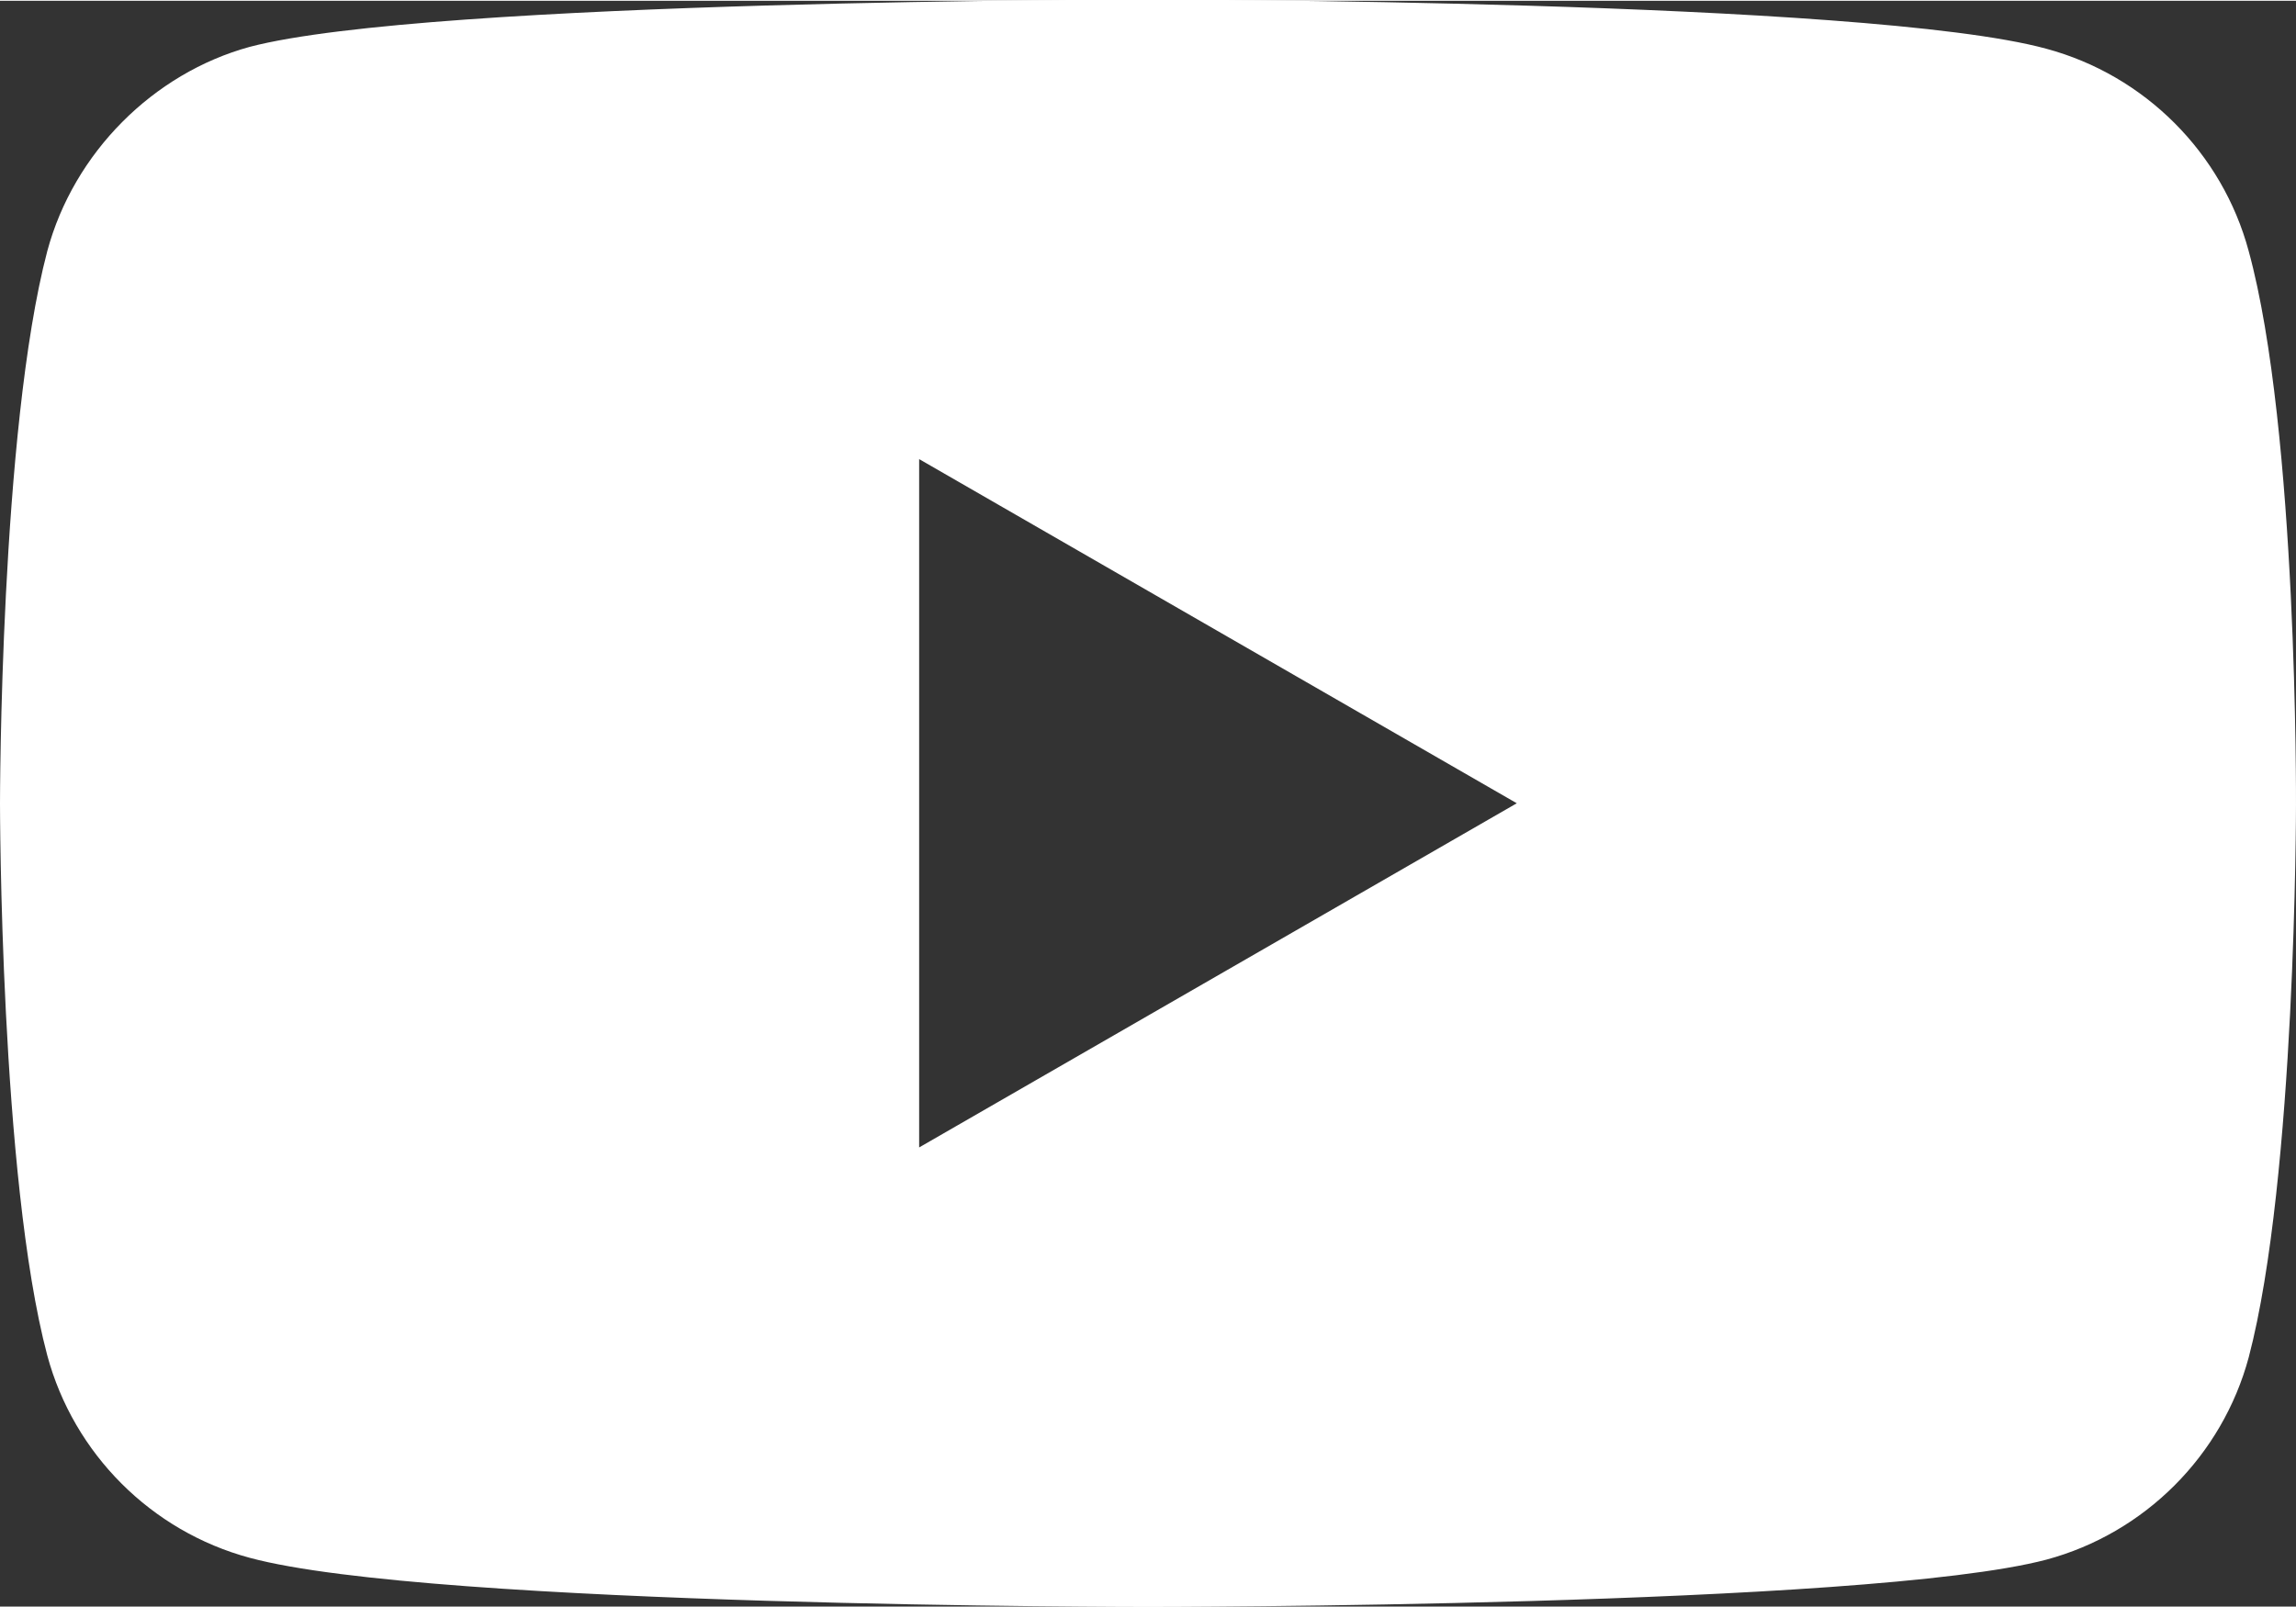 <?xml version="1.0" encoding="UTF-8" standalone="no"?>
<svg
   version="1.1"
   width="479.999"
   height="336.076"
   x="0"
   y="0"
   viewBox="0 0 639.999 447.664"
   xml:space="preserve"
   class=""
   id="svg1"
   sodipodi:docname="youtube.svg"
   inkscape:version="1.4 (86a8ad7, 2024-10-11)"
   xmlns:inkscape="http://www.inkscape.org/namespaces/inkscape"
   xmlns:sodipodi="http://sodipodi.sourceforge.net/DTD/sodipodi-0.dtd"
   xmlns="http://www.w3.org/2000/svg"
   xmlns:svg="http://www.w3.org/2000/svg"><rect x="0" y="0" width="639.999" height="447.664" fill="#333333" stroke="none"/><defs
     id="defs1" /><sodipodi:namedview
     id="namedview1"
     pagecolor="#ffffff"
     bordercolor="#cccccc"
     borderopacity="1"
     inkscape:showpageshadow="0"
     inkscape:pageopacity="1"
     inkscape:pagecheckerboard="0"
     inkscape:deskcolor="#d1d1d1"
     inkscape:zoom="0.53033009"
     inkscape:cx="137.65012"
     inkscape:cy="337.52564"
     inkscape:window-width="1920"
     inkscape:window-height="991"
     inkscape:window-x="-9"
     inkscape:window-y="-9"
     inkscape:window-maximized="1"
     inkscape:current-layer="svg1" /><g
     id="g1"
     transform="translate(0,5.748)"><path
       d="M 626.813,64.035 C 619.438,36.617 597.82,15.004 570.406,7.621 520.324,-6.082 319.992,-6.082 319.992,-6.082 c 0,0 -200.324,0 -250.406,13.184 C 42.699,14.477 20.555,36.622 13.18,64.035 0,114.113 0,217.97 0,217.97 c 0,0 0,104.379 13.18,153.933 7.382,27.414 28.992,49.028 56.41,56.41 C 120.195,442.02 320,442.02 320,442.02 c 0,0 200.324,0 250.406,-13.184 27.418,-7.379 49.032,-28.992 56.414,-56.406 13.176,-50.082 13.176,-153.934 13.176,-153.934 0,0 0.527,-104.383 -13.183,-154.46 z M 256.21,313.915 V 122.022 l 166.586,95.946 z m 0,0"
       fill="#ffffff"
       opacity="1"
       data-original="#000000"
       class=""
       id="path1" /></g></svg>
